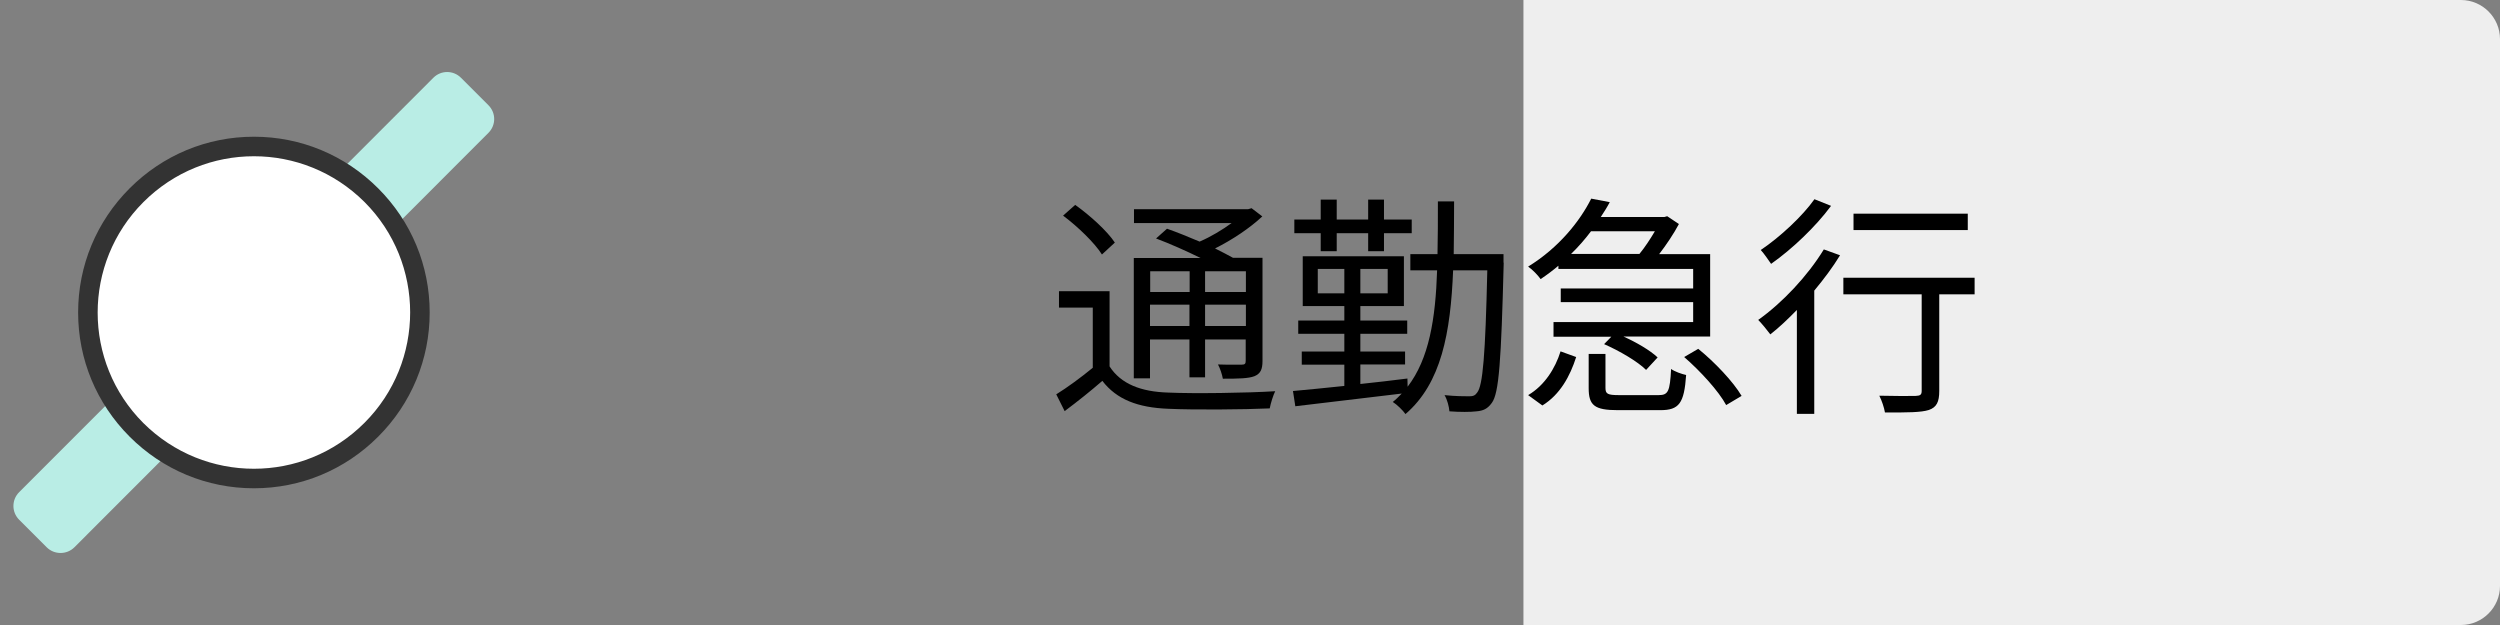 <?xml version="1.0" encoding="utf-8"?>
<!-- Generator: Adobe Illustrator 23.1.0, SVG Export Plug-In . SVG Version: 6.00 Build 0)  -->
<svg version="1.1" id="レイヤー_1" xmlns="http://www.w3.org/2000/svg" xmlns:xlink="http://www.w3.org/1999/xlink" x="0px"
	 y="0px" viewBox="0 0 128 32" style="enable-background:new 0 0 128 32;" xml:space="preserve">
<rect x="0" y="0" width="128" height="32" fill="#808080" stroke="none"/>
<style type="text/css">
	.st0{fill:#EEEEEE;}
	.st1{fill:#B9EDE5;}
	.st2{fill:#FFFFFF;}
	.st3{fill:#333333;}
</style>
<path class="st0" d="M126,32H78V0h48c1.1,0,2,0.9,2,2v28C128,31.1,127.1,32,126,32z"/>
<path class="st1" d="M2.39,28.02l-1.41-1.41c-0.39-0.39-0.39-1.02,0-1.41L22.19,3.98c0.39-0.39,1.02-0.39,1.41,0l1.41,1.41
	c0.39,0.39,0.39,1.02,0,1.41L3.81,28.02C3.42,28.41,2.78,28.41,2.39,28.02z"/>
<g>
	<path class="st2" d="M13,24.5c-2.27,0-4.4-0.88-6.01-2.49c-3.31-3.31-3.31-8.71,0-12.02C8.6,8.38,10.73,7.5,13,7.5
		s4.4,0.88,6.01,2.49c3.31,3.31,3.31,8.71,0,12.02C17.4,23.62,15.27,24.5,13,24.5z"/>
	<path class="st3" d="M13,8c2.05,0,4.09,0.78,5.66,2.34c3.12,3.12,3.12,8.19,0,11.31C17.09,23.22,15.05,24,13,24
		s-4.09-0.78-5.66-2.34c-3.12-3.12-3.12-8.19,0-11.31C8.91,8.78,10.95,8,13,8 M13,7c-2.4,0-4.66,0.94-6.36,2.64
		C4.94,11.34,4,13.6,4,16s0.94,4.66,2.64,6.36C8.34,24.06,10.6,25,13,25c2.4,0,4.66-0.94,6.36-2.64C21.06,20.66,22,18.4,22,16
		s-0.94-4.66-2.64-6.36C17.66,7.94,15.4,7,13,7L13,7z"/>
</g>
<g>
	<path d="M56.81,18.76c0.58,0.9,1.61,1.3,3.01,1.34c1.31,0.06,4.04,0.02,5.47-0.07c-0.1,0.2-0.23,0.61-0.28,0.88
		c-1.33,0.06-3.87,0.08-5.19,0.02c-1.57-0.06-2.65-0.48-3.38-1.43c-0.61,0.53-1.25,1.04-1.93,1.55l-0.43-0.86
		c0.58-0.36,1.26-0.86,1.87-1.36v-3.08h-1.73v-0.84h2.59V18.76z M56.42,13.03c-0.37-0.59-1.24-1.43-1.99-1.99l0.62-0.55
		c0.76,0.54,1.64,1.34,2.03,1.93L56.42,13.03z M58.89,19.37h-0.84v-6.16h3.42c-0.71-0.35-1.56-0.73-2.28-1l0.56-0.5
		c0.52,0.18,1.1,0.42,1.67,0.66c0.58-0.25,1.16-0.6,1.64-0.95h-5v-0.71h5.85l0.17-0.05l0.55,0.42c-0.64,0.6-1.54,1.2-2.42,1.64
		c0.35,0.17,0.66,0.34,0.92,0.48h1.51v5.28c0,0.43-0.1,0.65-0.41,0.78c-0.31,0.12-0.82,0.13-1.62,0.13
		c-0.04-0.22-0.14-0.53-0.25-0.73c0.56,0.02,1.08,0.01,1.22,0.01c0.16,0,0.2-0.05,0.2-0.2v-1.09H61.7v1.94h-0.8v-1.94h-2.02V19.37z
		 M58.89,13.89v1.06h2.02v-1.06H58.89z M60.9,16.7V15.6h-2.02v1.09H60.9z M63.79,13.89H61.7v1.06h2.09V13.89z M63.79,16.7V15.6H61.7
		v1.09H63.79z"/>
	<path d="M76.99,13.45c-0.13,5.03-0.24,6.69-0.61,7.18c-0.22,0.3-0.43,0.4-0.78,0.43c-0.32,0.04-0.85,0.04-1.39,0
		c-0.02-0.24-0.11-0.6-0.25-0.83c0.55,0.06,1.06,0.06,1.27,0.06c0.19,0,0.3-0.04,0.4-0.19c0.29-0.35,0.42-1.91,0.52-6.26H74.4
		c-0.13,3.2-0.6,5.78-2.44,7.36c-0.13-0.19-0.44-0.49-0.65-0.62c0.17-0.13,0.31-0.28,0.46-0.43c-1.98,0.24-4.02,0.48-5.45,0.65
		l-0.12-0.78c0.72-0.06,1.63-0.16,2.63-0.26v-1.09h-2.18V18h2.18v-0.91h-2.36v-0.68h2.36v-0.74H66.7v-2.55h5.18v2.55h-2.23v0.74h2.4
		v0.68h-2.4V18h2.29v0.66h-2.29v1c0.78-0.08,1.61-0.18,2.41-0.28l0.01,0.42c1.1-1.43,1.43-3.48,1.51-5.96h-1.37v-0.83h1.39
		c0.02-0.85,0.02-1.76,0.02-2.7h0.83c0,0.94-0.01,1.83-0.02,2.7h2.55V13.45z M67.62,11.94h-1.35v-0.7h1.35v-1.02h0.82v1.02h1.61
		v-1.02h0.81v1.02h1.42v0.7h-1.42v0.92h-0.81v-0.92h-1.61v0.92h-0.82V11.94z M68.83,15.02v-1.25h-1.36v1.25H68.83z M71.05,13.77
		h-1.4v1.25h1.4V13.77z"/>
	<path d="M79.82,13.58c-0.29,0.25-0.6,0.48-0.94,0.71c-0.14-0.2-0.42-0.49-0.64-0.64c1.58-0.97,2.66-2.34,3.23-3.48l0.95,0.18
		c-0.13,0.25-0.29,0.5-0.46,0.76h3.26l0.14-0.04l0.6,0.4c-0.26,0.49-0.64,1.06-1.01,1.54h2.61v4.22h-4.44
		c0.67,0.3,1.37,0.71,1.75,1.07l-0.59,0.64c-0.43-0.43-1.37-0.98-2.15-1.32l0.37-0.38h-2.96v-0.75h7.15v-1.02h-6.78v-0.7h6.78v-1
		h-6.9V13.58z M78.24,20.23c0.84-0.49,1.39-1.37,1.66-2.24l0.8,0.29c-0.31,0.97-0.82,1.92-1.73,2.48L78.24,20.23z M81.46,11.84
		c-0.3,0.4-0.64,0.79-1.02,1.16h3.5c0.28-0.34,0.56-0.77,0.79-1.16H81.46z M84.92,20.23c0.49,0,0.58-0.18,0.64-1.34
		c0.17,0.13,0.54,0.26,0.77,0.31c-0.1,1.45-0.36,1.8-1.32,1.8h-2.18c-1.2,0-1.49-0.25-1.49-1.13v-1.75h0.86v1.74
		c0,0.31,0.11,0.37,0.7,0.37H84.92z M86.95,17.86c0.84,0.68,1.79,1.68,2.22,2.41l-0.79,0.47C88,20.03,87.06,19,86.23,18.28
		L86.95,17.86z"/>
	<path d="M94.21,13.07c-0.37,0.61-0.83,1.22-1.32,1.81v6.31h-0.89v-5.32c-0.46,0.47-0.91,0.9-1.36,1.25
		c-0.13-0.18-0.44-0.56-0.62-0.74c1.24-0.88,2.53-2.25,3.36-3.61L94.21,13.07z M93.75,10.54c-0.78,1.06-2,2.22-3.07,2.97
		c-0.13-0.19-0.37-0.54-0.53-0.71c1-0.67,2.15-1.75,2.75-2.6L93.75,10.54z M101.1,15.07h-1.81v4.95c0,0.55-0.13,0.83-0.53,0.97
		c-0.41,0.13-1.08,0.13-2.25,0.13c-0.04-0.24-0.16-0.61-0.29-0.86c0.85,0.02,1.64,0.02,1.87,0.01c0.23-0.01,0.3-0.06,0.3-0.26v-4.94
		h-4.01v-0.85h6.72V15.07z M100.75,11.78H94.9v-0.84h5.85V11.78z"/>
</g>
<g>
</g>
<g>
</g>
<g>
</g>
<g>
</g>
<g>
</g>
<g>
</g>
<g>
</g>
<g>
</g>
<g>
</g>
<g>
</g>
<g>
</g>
<g>
</g>
<g>
</g>
<g>
</g>
<g>
</g>
</svg>
